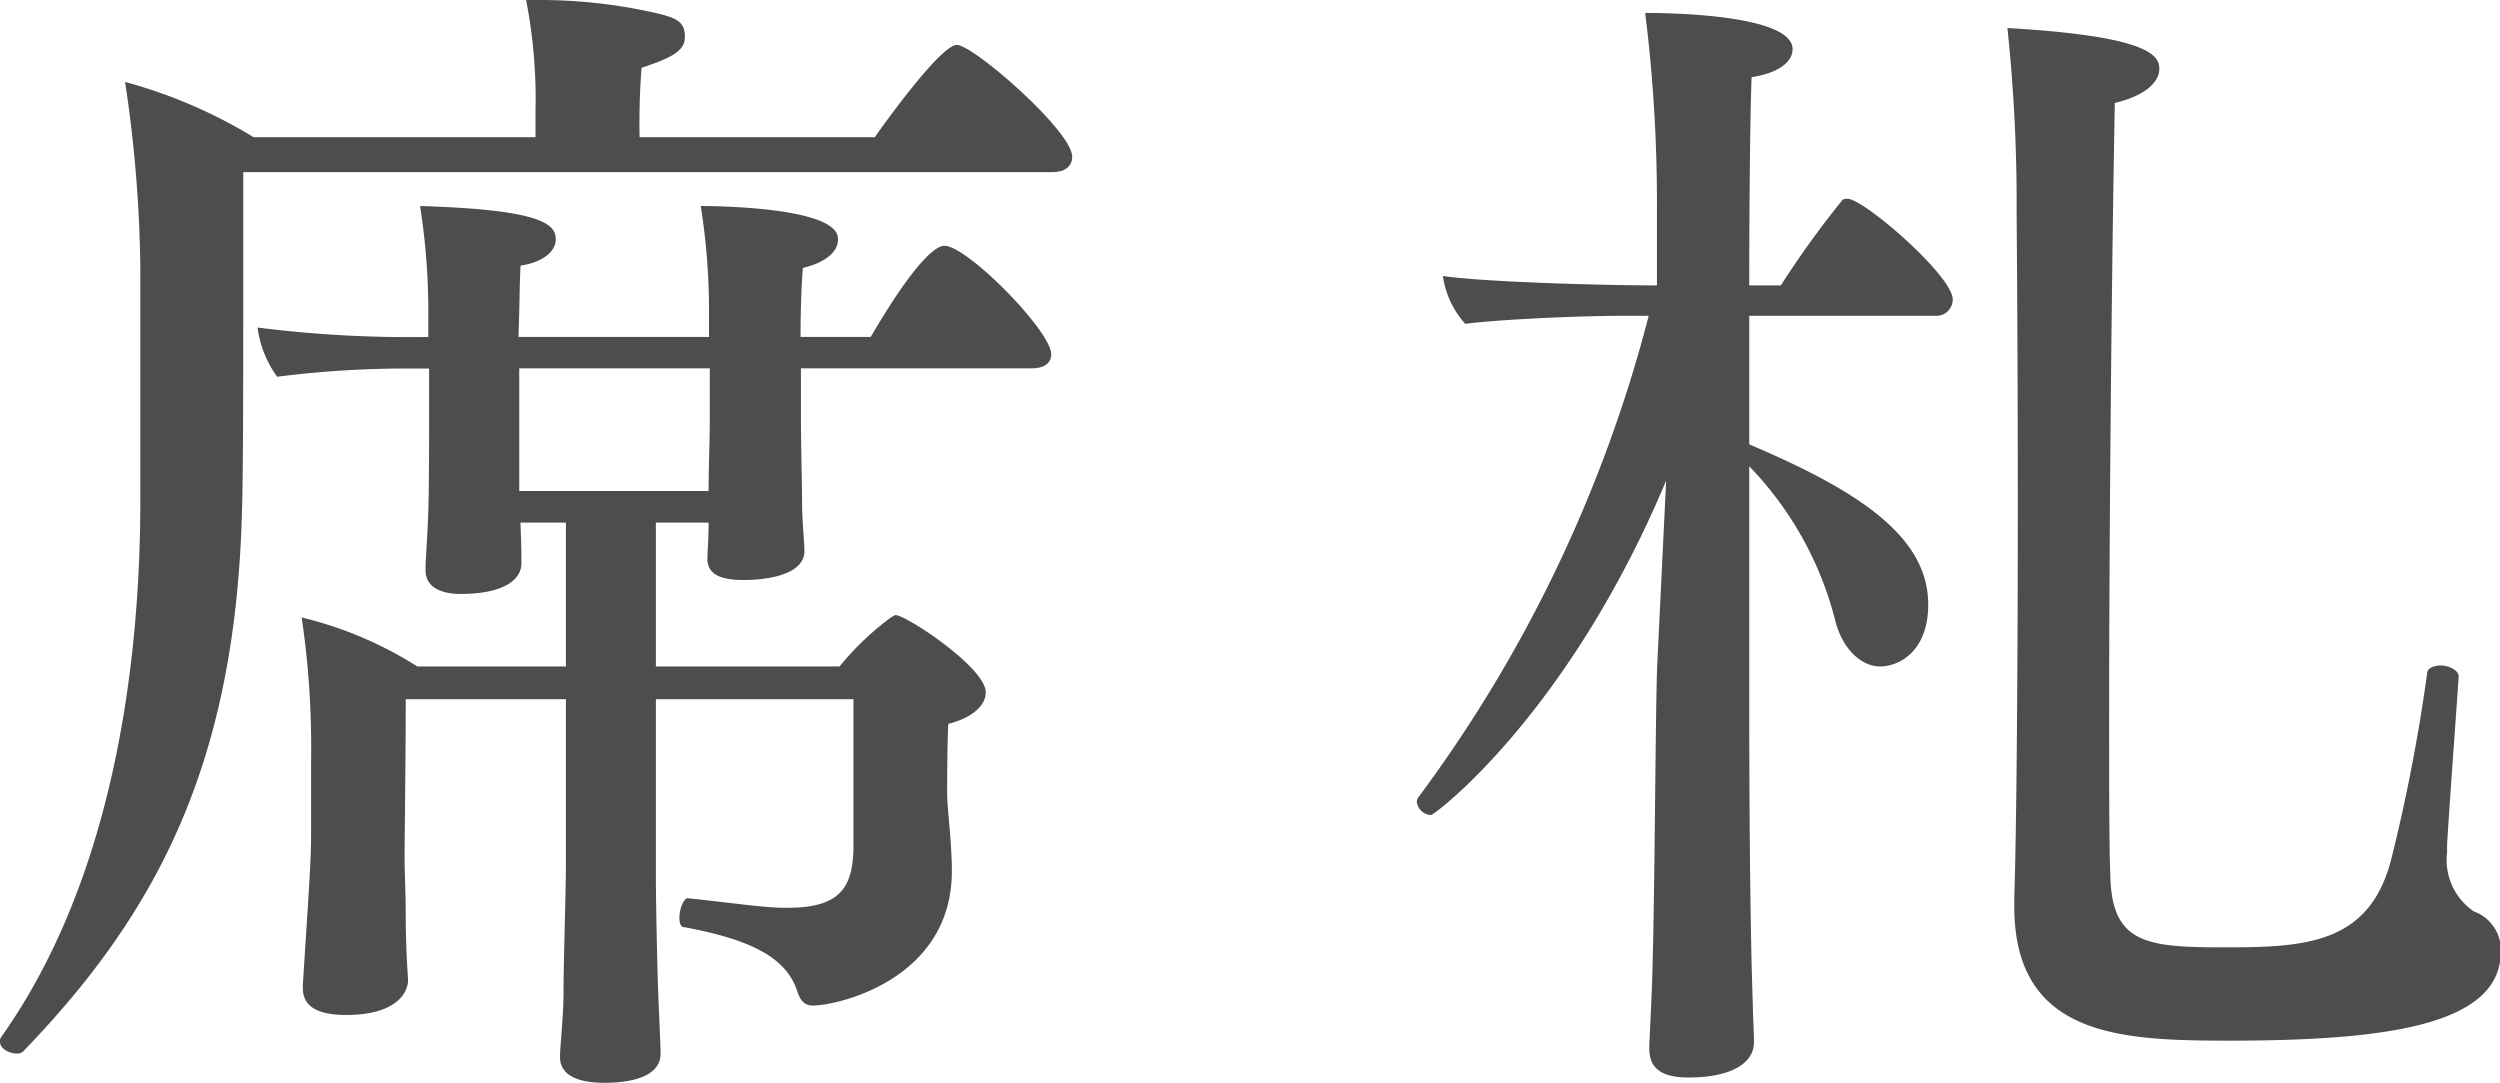 <svg xmlns="http://www.w3.org/2000/svg" viewBox="0 0 127.54 55.24"><defs><style>.cls-1{fill:#4d4d4d;}</style></defs><title>アセット 7</title><g id="レイヤー_2" data-name="レイヤー 2"><g id="オーダー"><path class="cls-1" d="M54.7,8c0,.42-.3.78-1,.78H12.41v5c0,4.65,0,10.26-.06,12.11-.3,12.89-4.24,20.58-11.16,27.74a.46.46,0,0,1-.3.12c-.41,0-.89-.24-.89-.6a.36.36,0,0,1,.06-.24c5.49-7.75,7.1-18.31,7.1-27.44V13.78a67.38,67.38,0,0,0-.78-9.6A25.34,25.34,0,0,1,12.94,7H27.32V5.67A26.49,26.49,0,0,0,26.84,0h.6a26.81,26.81,0,0,1,6,.66c1,.24,1.5.41,1.5,1.19v.06c0,.72-.78,1.07-2.21,1.55A35.68,35.68,0,0,0,32.63,7h12c.24-.36,3.34-4.71,4.18-4.71S54.7,6.68,54.7,8ZM53.63,18.08c0,.35-.24.71-1,.71H40.86V21.3c0,1.19.06,3.58.06,4.41s.12,2,.12,2.39c0,1.49-2.8,1.49-3.1,1.49-1.2,0-1.85-.3-1.85-1.08v-.06c0-.35.06-.89.06-1.79H33.46V34h9.37a14.51,14.51,0,0,1,2.62-2.5c.12-.06.18-.12.24-.12.54,0,4.6,2.68,4.6,3.94,0,.59-.54,1.25-1.91,1.61-.06.89-.06,3.51-.06,3.51,0,.78.18,1.91.24,3.7v.3c0,5.55-5.85,6.86-7.1,6.86-.48,0-.66-.36-.78-.71-.54-1.67-2.21-2.63-5.78-3.29-.18,0-.24-.23-.24-.47,0-.48.24-1.08.47-1,1.8.18,3.82.48,4.84.48h.23c2.69,0,3.29-1.07,3.34-3V35.67H33.46v9.07c0,1,.06,4.35.12,5.9s.12,2.69.12,3.11c0,1.43-2.2,1.49-2.86,1.49-1.43,0-2.27-.42-2.27-1.31v-.06c0-.48.18-2,.18-3.34s.12-5.19.12-6.27V35.67H20.7c0,2.51-.06,7.76-.06,7.76,0,1.25.06,2.09.06,3.4,0,1.07.06,2.32.12,3.16,0,.65-.6,1.79-3.16,1.79-1.44,0-2.21-.42-2.21-1.37v-.18c.3-4.71.42-6.27.42-7.64V38.83a45.14,45.14,0,0,0-.48-7.33,19.55,19.55,0,0,1,5.9,2.5h7.58V26.66H26.55c.05,1.08.05,1.73.05,2.09,0,.78-.83,1.55-3.1,1.55-1.19,0-1.79-.47-1.79-1.19V29c0-.42.06-1.07.12-2.38s.06-3.64.06-4.72v-3.1H20.7a52,52,0,0,0-6.56.42,5.44,5.44,0,0,1-1-2.51,61.49,61.49,0,0,0,8.71.48v-.9a35,35,0,0,0-.42-5.78c5.85.18,6.92.83,6.92,1.67v.06c0,.54-.59,1.13-1.79,1.31-.05.6-.05,2.09-.11,3.64h9.72v-.95a34.28,34.28,0,0,0-.42-5.73c.3,0,7,0,7,1.67v.06c0,.54-.54,1.13-1.79,1.43-.06.66-.12,2.09-.12,3.52h3.58c2.68-4.59,3.58-4.65,3.76-4.65C49.33,12.53,53.63,16.88,53.63,18.08Zm-17.42.71H26.49v6.26h9.66c0-1.13.06-2.68.06-3.51Z"/><path class="cls-1" d="M99.62,15.27a.83.83,0,0,1-.89.84H89.24v6.56c5.61,2.38,9.13,4.71,9.13,8.17,0,2.45-1.55,3.16-2.45,3.16s-1.84-.77-2.26-2.21a17.49,17.49,0,0,0-4.42-8V35.73c0,1.55,0,10.44.18,15.45,0,.6.06,1.32.06,2,0,1.07-1.19,1.79-3.34,1.79-1.55,0-2-.6-2-1.49v-.12l.12-2.63c.18-4.47.18-15.09.3-17.11L85,24.52c-5,11.93-11.81,17.06-12,17.06a.77.77,0,0,1-.72-.66.46.46,0,0,1,.12-.3A70.8,70.8,0,0,0,84.11,16.11H82.86c-2.15,0-6.2.17-8.11.41a4.61,4.61,0,0,1-1.14-2.44c2,.3,8,.48,10.92.48V10.8A78.11,78.11,0,0,0,83.93.66c2.27,0,7.52.24,7.52,1.85,0,.59-.6,1.19-2.09,1.43-.06,1.43-.12,5.66-.12,10.62h1.61a48.19,48.19,0,0,1,3.1-4.3c.06-.12.18-.12.3-.12C95.09,10.14,99.62,14.08,99.62,15.27Zm14.14,37.82c-5.55,0-11-.18-11-6.86v-.42c.12-3.46.18-12.22.18-20.1s-.06-14.85-.06-14.85a85.07,85.07,0,0,0-.47-9.43c7.33.42,7.75,1.43,7.75,2.09s-.72,1.37-2.27,1.73c-.17,8.83-.29,22.37-.29,31.38,0,3.58,0,6.44.06,8,.06,3.52,1.84,3.7,5.84,3.7,4.18,0,7.46-.18,8.53-4.65a89.17,89.17,0,0,0,1.79-9.31c0-.3.36-.42.72-.42s.89.24.89.54v.06c-.18,2.62-.48,6.68-.59,8.53v.42a3.17,3.17,0,0,0,1.37,3,2.08,2.08,0,0,1,1.37,2.09C127.54,52.26,121.87,53.09,113.76,53.09Z"/></g></g></svg>